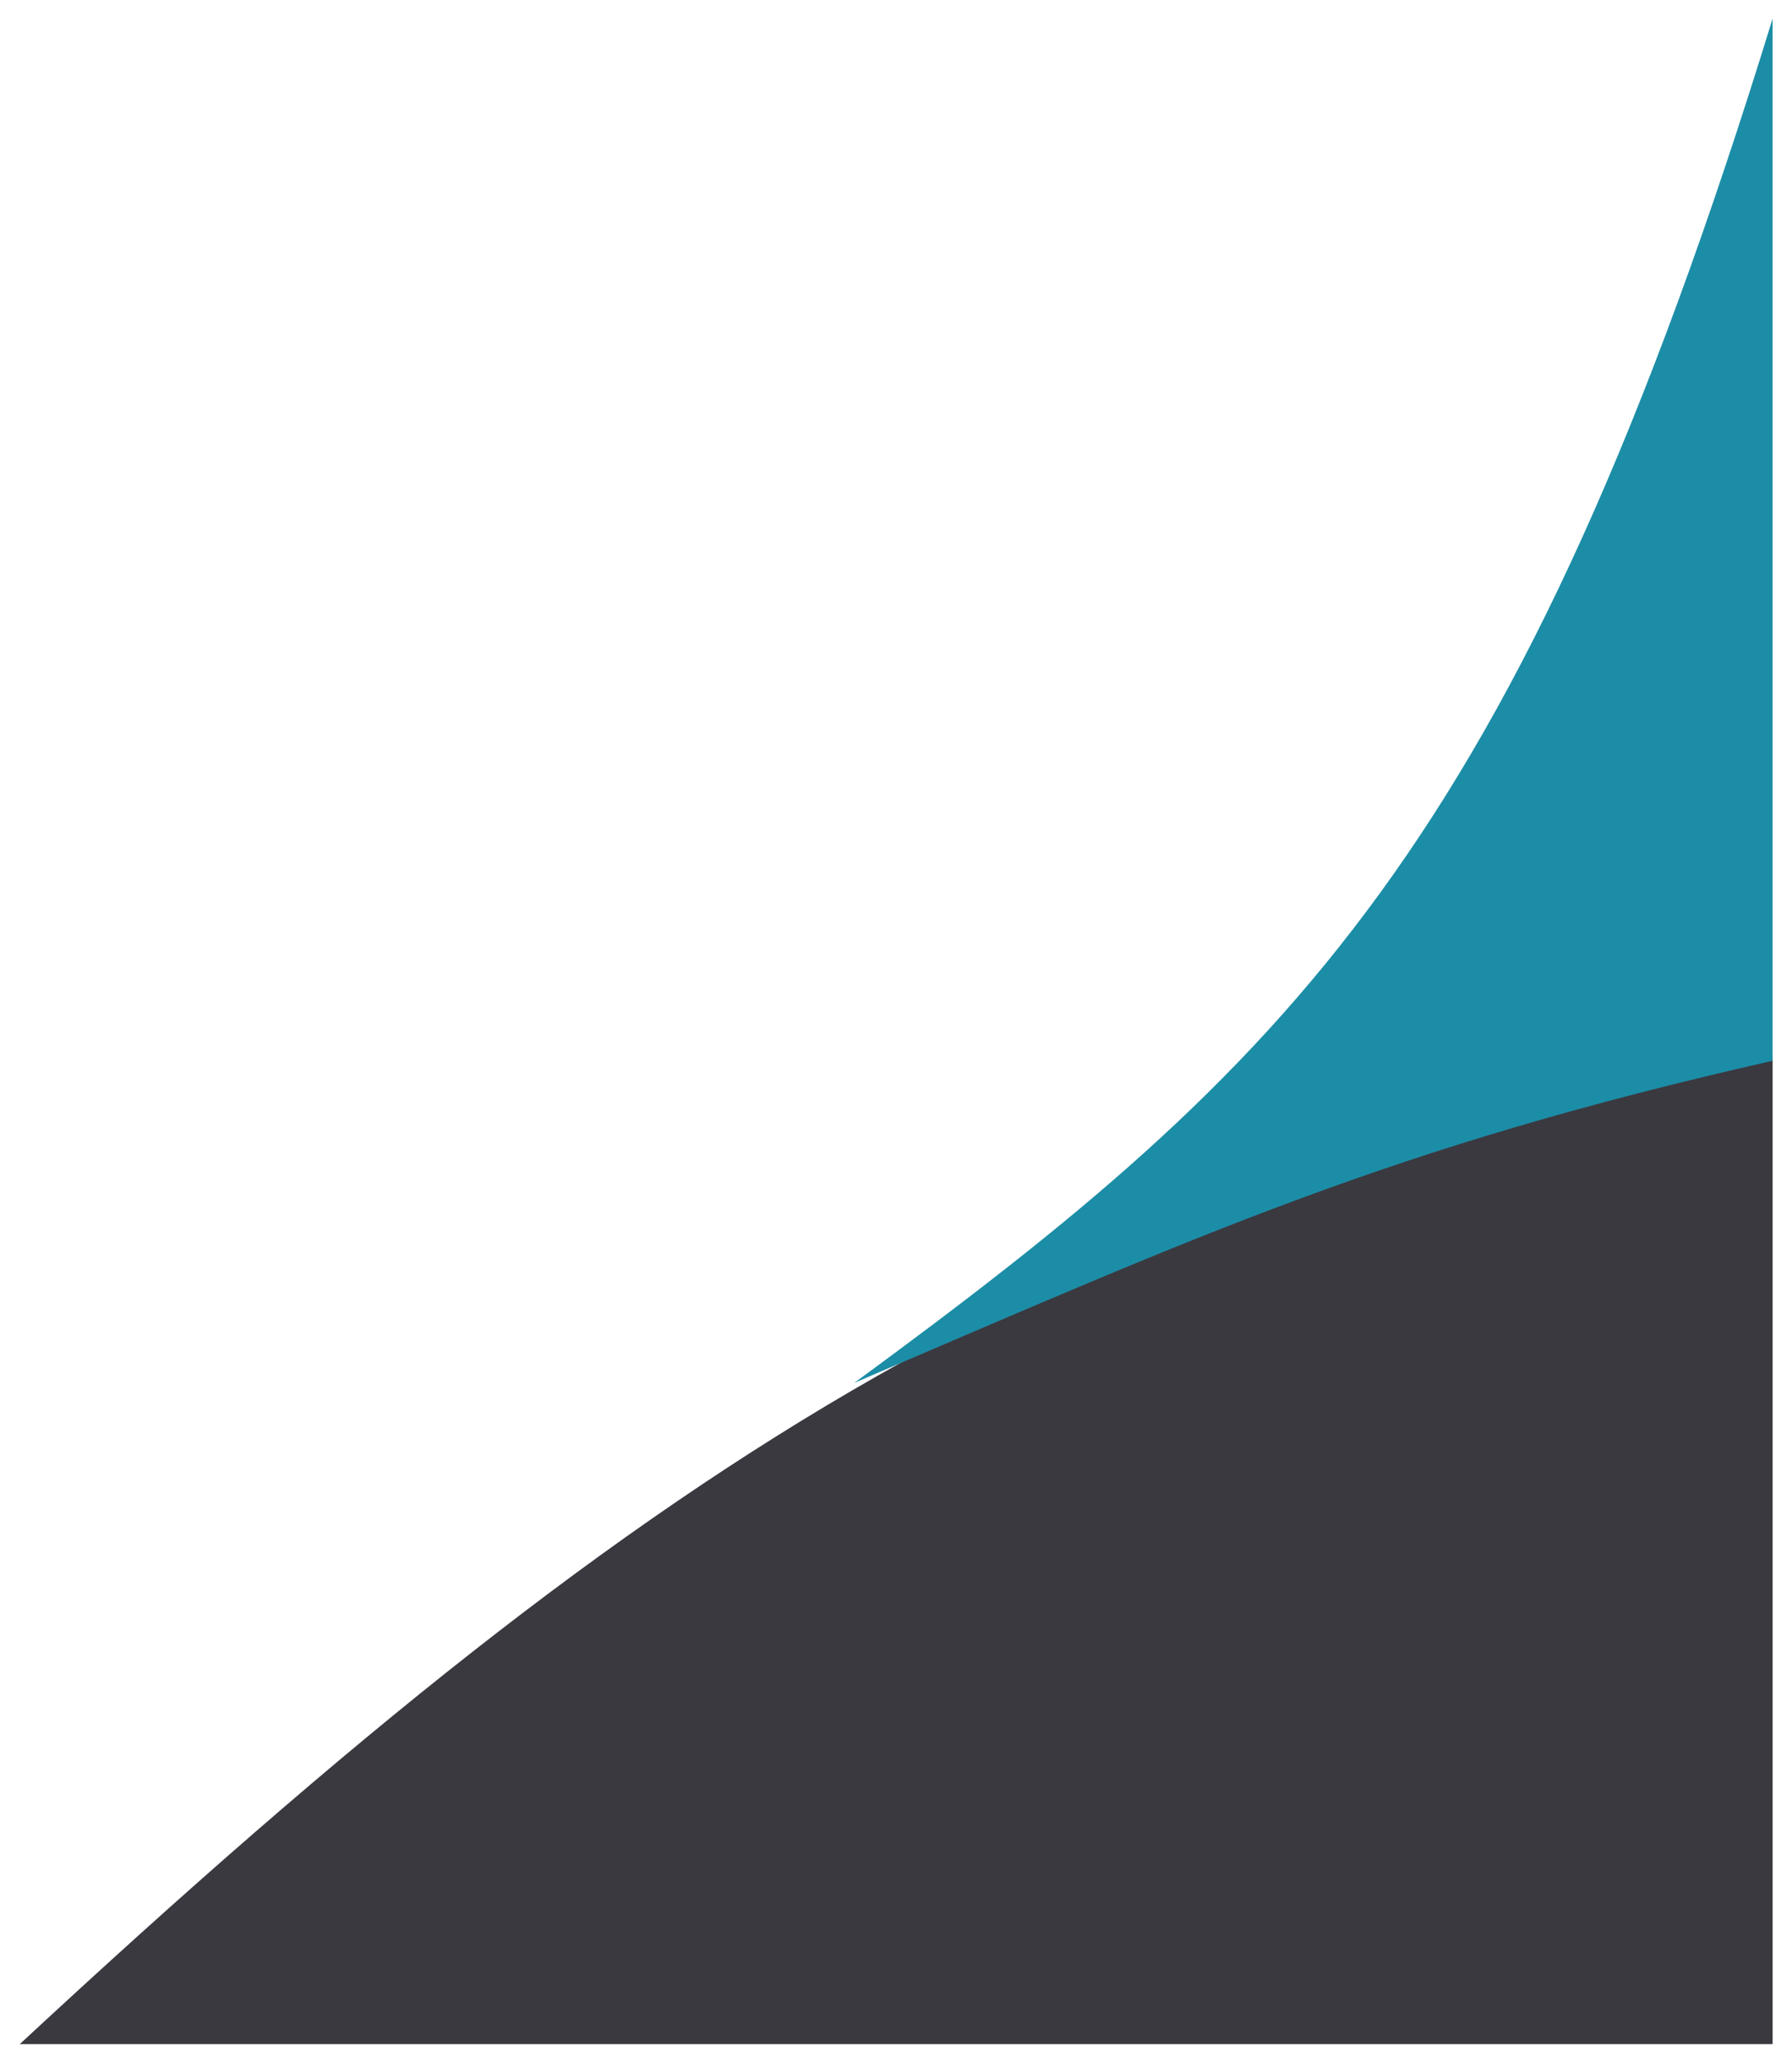 <?xml version="1.0" encoding="UTF-8"?> <svg xmlns="http://www.w3.org/2000/svg" width="385" height="443" viewBox="0 0 385 443" fill="none"> <g filter="url(#filter0_d)"> <path d="M4.254 435H380.83V223C228.33 254.57 146.126 303.314 4.254 435Z" fill="#3A3940"></path> <path d="M380.83 223.819V0C326.017 178.14 276.683 224.716 183.528 293C257.559 261.345 298.345 242.49 380.83 223.819Z" fill="#1C8DA6"></path> </g> <defs> <filter id="filter0_d" x="0.254" y="0" width="384.575" height="443" filterUnits="userSpaceOnUse" color-interpolation-filters="sRGB"> <feFlood flood-opacity="0" result="BackgroundImageFix"></feFlood> <feColorMatrix in="SourceAlpha" type="matrix" values="0 0 0 0 0 0 0 0 0 0 0 0 0 0 0 0 0 0 127 0"></feColorMatrix> <feOffset dy="4"></feOffset> <feGaussianBlur stdDeviation="2"></feGaussianBlur> <feColorMatrix type="matrix" values="0 0 0 0 0 0 0 0 0 0 0 0 0 0 0 0 0 0 0.25 0"></feColorMatrix> <feBlend mode="normal" in2="BackgroundImageFix" result="effect1_dropShadow"></feBlend> <feBlend mode="normal" in="SourceGraphic" in2="effect1_dropShadow" result="shape"></feBlend> </filter> </defs> </svg> 